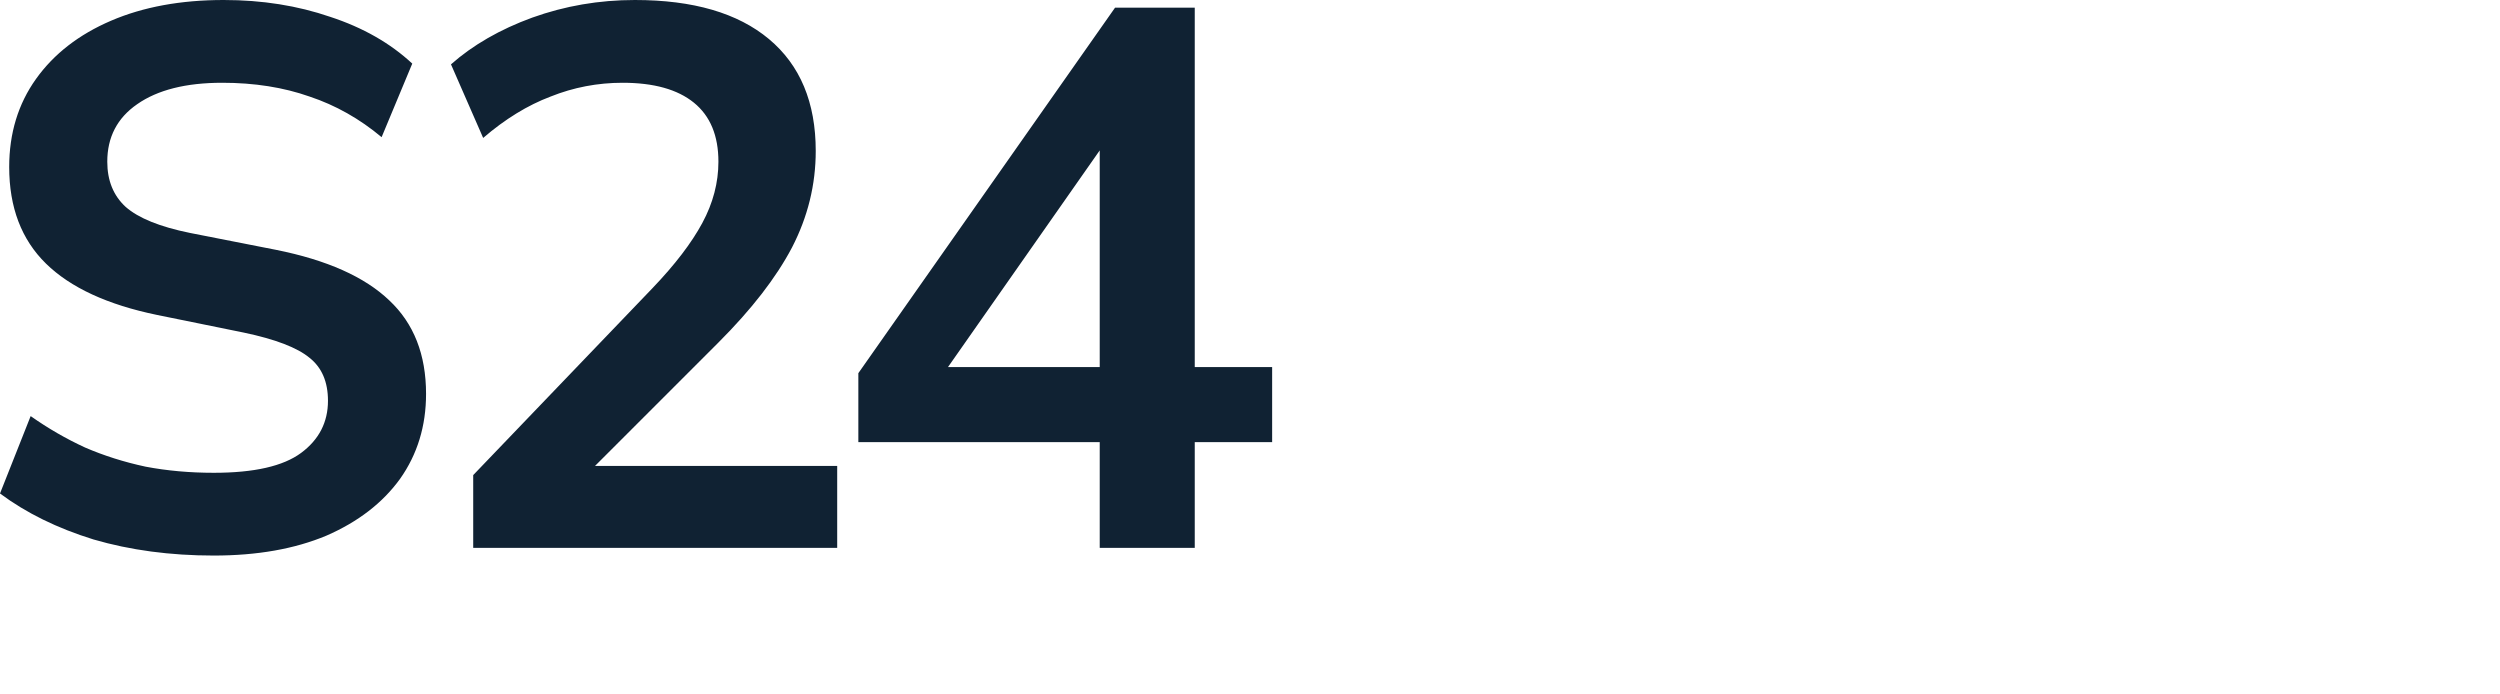 <?xml version="1.0" encoding="UTF-8"?> <svg xmlns="http://www.w3.org/2000/svg" width="180" height="50" viewBox="0 0 180 50" fill="none"><path d="M15.393 40C12.267 40 9.379 39.614 6.731 38.841C4.12 38.032 1.876 36.929 0 35.531L2.207 29.959C3.457 30.841 4.763 31.595 6.124 32.221C7.485 32.809 8.938 33.269 10.483 33.6C12.028 33.894 13.664 34.041 15.393 34.041C18.299 34.041 20.395 33.563 21.683 32.607C22.97 31.651 23.614 30.4 23.614 28.855C23.614 27.494 23.172 26.464 22.29 25.765C21.407 25.03 19.825 24.423 17.545 23.945L11.31 22.676C7.743 21.94 5.076 20.708 3.31 18.979C1.545 17.25 0.662 14.933 0.662 12.028C0.662 9.6 1.306 7.485 2.593 5.683C3.88 3.88 5.683 2.483 8 1.49C10.317 0.496 13.021 0 16.11 0C18.869 0 21.425 0.405 23.779 1.214C26.134 1.986 28.101 3.108 29.683 4.579L27.476 9.876C25.894 8.552 24.166 7.577 22.29 6.952C20.414 6.29 18.317 5.959 16 5.959C13.389 5.959 11.347 6.474 9.876 7.503C8.441 8.496 7.724 9.876 7.724 11.641C7.724 13.002 8.166 14.087 9.048 14.896C9.968 15.706 11.513 16.331 13.683 16.772L19.862 17.986C23.54 18.722 26.262 19.936 28.028 21.628C29.793 23.283 30.676 25.526 30.676 28.359C30.676 30.676 30.051 32.717 28.8 34.483C27.549 36.211 25.784 37.572 23.503 38.566C21.223 39.522 18.52 40 15.393 40ZM34.071 39.448V34.207L46.981 20.745C48.6 19.053 49.795 17.49 50.567 16.055C51.34 14.621 51.726 13.149 51.726 11.641C51.726 9.766 51.138 8.349 49.961 7.393C48.783 6.437 47.073 5.959 44.829 5.959C43.027 5.959 41.298 6.29 39.643 6.952C37.988 7.577 36.37 8.57 34.788 9.931L32.471 4.634C34.052 3.237 36.002 2.115 38.319 1.269C40.673 0.423 43.137 0 45.712 0C49.905 0 53.124 0.938 55.367 2.814C57.611 4.69 58.733 7.375 58.733 10.869C58.733 13.296 58.163 15.614 57.023 17.821C55.882 19.991 54.117 22.271 51.726 24.662L40.967 35.421V33.545H60.278V39.448H34.071ZM79.18 39.448V31.834H61.801V26.869L80.284 0.552H86.022V26.427H91.594V31.834H86.022V39.448H79.18ZM79.18 26.427V8.938H80.504L67.097 28.083V26.427H79.18Z" fill="#102233"></path></svg> 